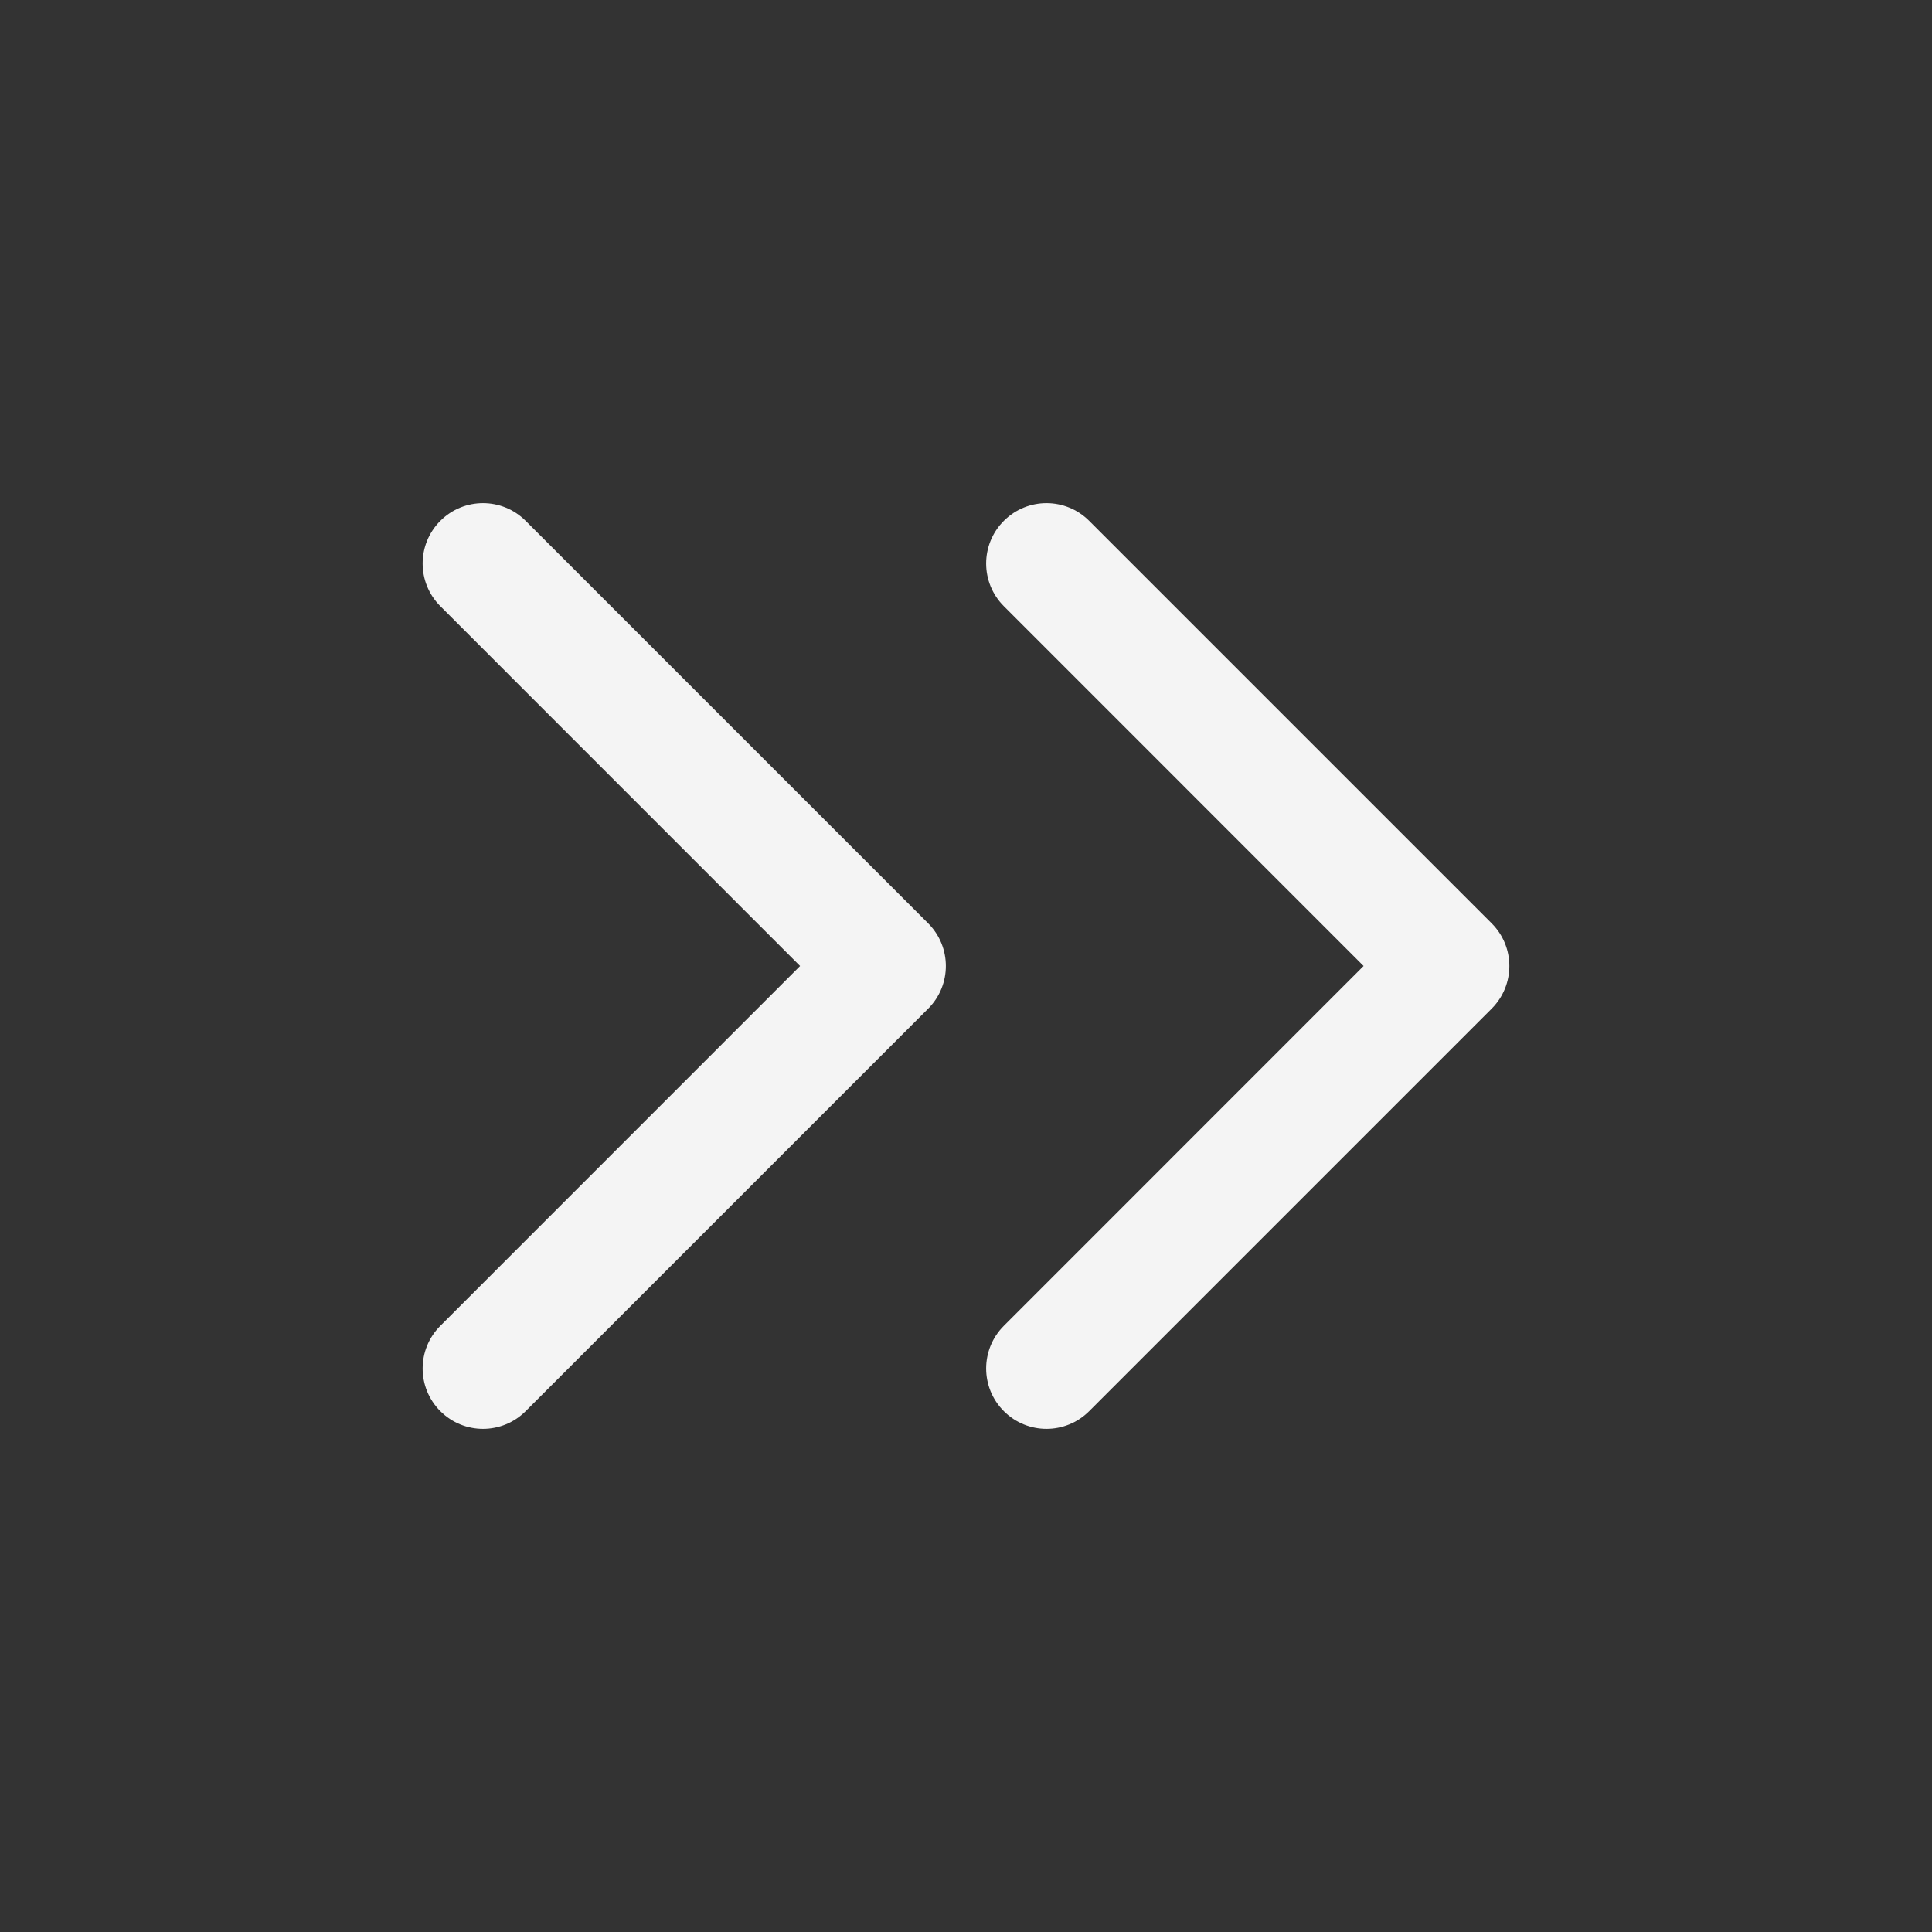 <svg width="24" height="24" viewBox="0 0 24 24" fill="none" xmlns="http://www.w3.org/2000/svg">
<rect x="0" y="0" width="24" height="24" fill="#333333" stroke="none"/>
<path fill-rule="evenodd" clip-rule="evenodd" d="M12.47 6.47C12.763 6.177 13.237 6.177 13.53 6.47L18.53 11.47C18.823 11.763 18.823 12.237 18.53 12.53L13.53 17.53C13.237 17.823 12.763 17.823 12.47 17.53C12.177 17.237 12.177 16.763 12.47 16.47L16.939 12L12.47 7.53C12.177 7.237 12.177 6.763 12.47 6.47Z" fill="#F4F4F4"/>
<path fill-rule="evenodd" clip-rule="evenodd" d="M5.47 6.47C5.763 6.177 6.237 6.177 6.53 6.47L11.53 11.47C11.823 11.763 11.823 12.237 11.53 12.53L6.53 17.53C6.237 17.823 5.763 17.823 5.47 17.53C5.177 17.237 5.177 16.763 5.47 16.47L9.939 12L5.47 7.53C5.177 7.237 5.177 6.763 5.47 6.47Z" fill="#F4F4F4"/>
</svg>
